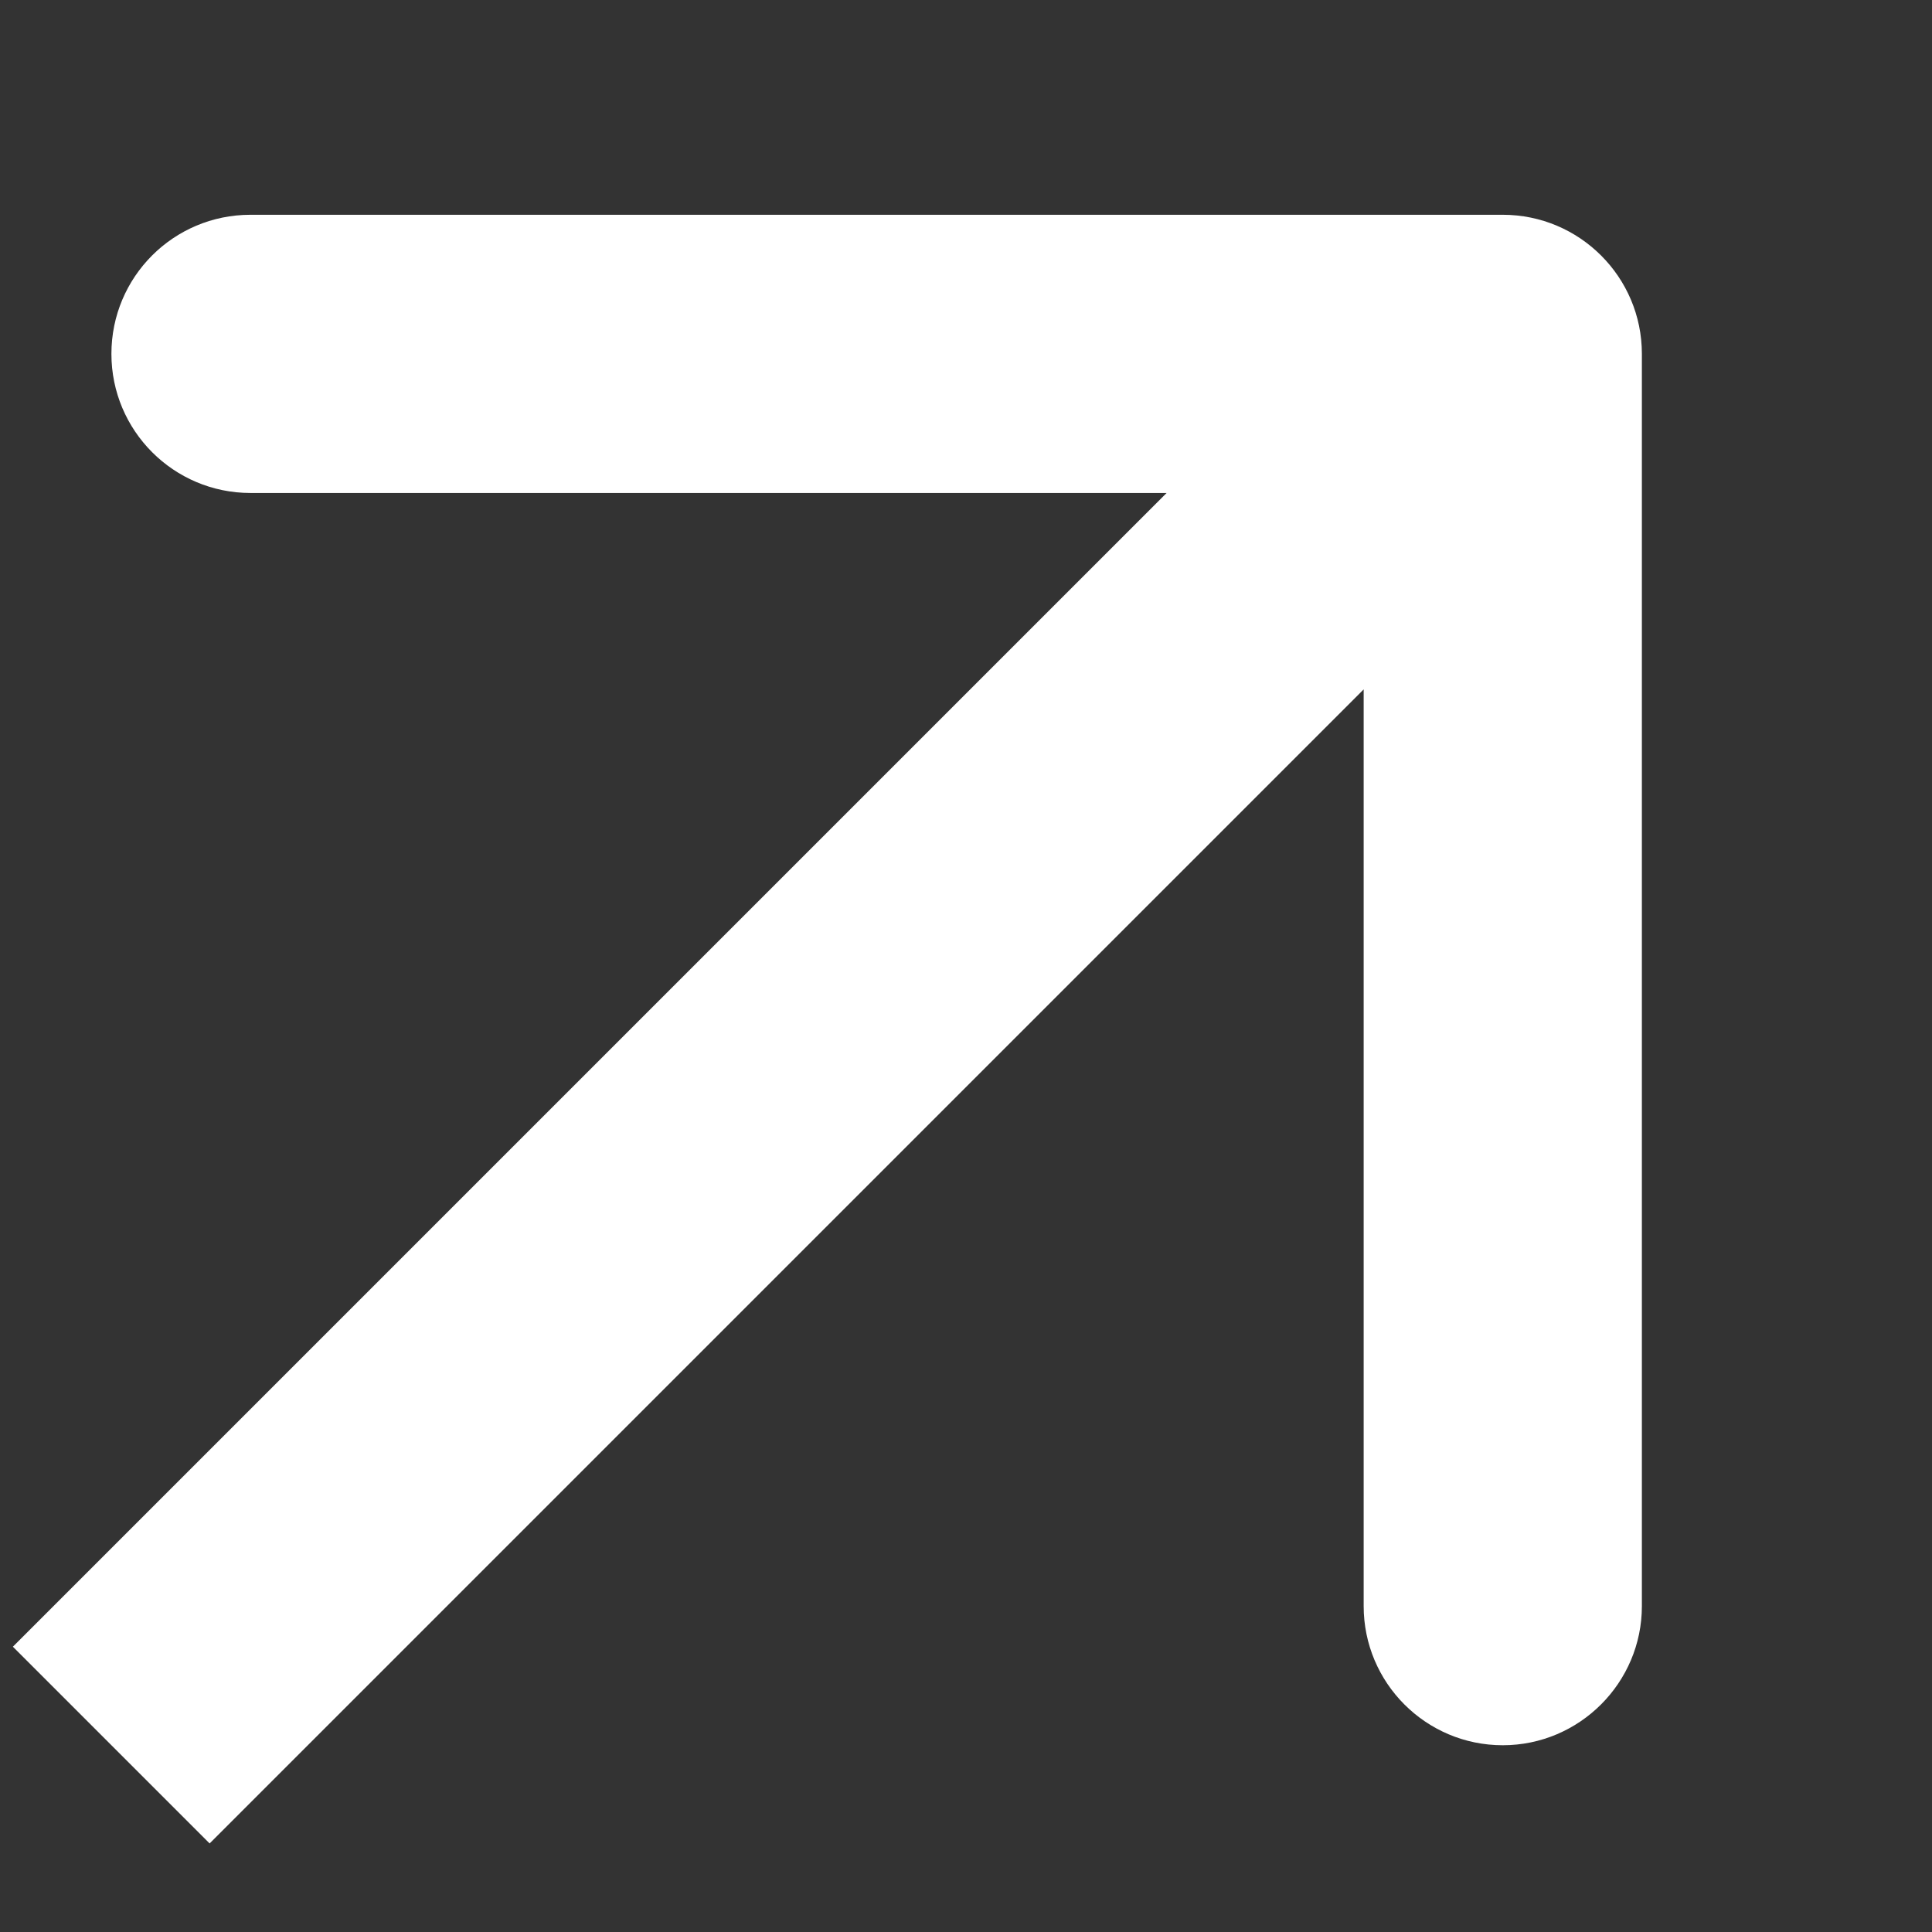 <svg xmlns="http://www.w3.org/2000/svg" width="6" height="6" viewBox="0 0 6 6" fill="none"><rect x="0" y="0" width="6" height="6" fill="#333333" stroke="none"/><path d="M5.099 1.099C5.099 0.86 4.905 0.667 4.667 0.667L0.778 0.667C0.539 0.667 0.346 0.86 0.346 1.099C0.346 1.337 0.539 1.531 0.778 1.531H4.235V4.988C4.235 5.226 4.428 5.42 4.667 5.42C4.905 5.42 5.099 5.226 5.099 4.988L5.099 1.099ZM0.651 5.725L4.972 1.404L4.361 0.793L0.04 5.114L0.651 5.725Z" fill="white"></path></svg>